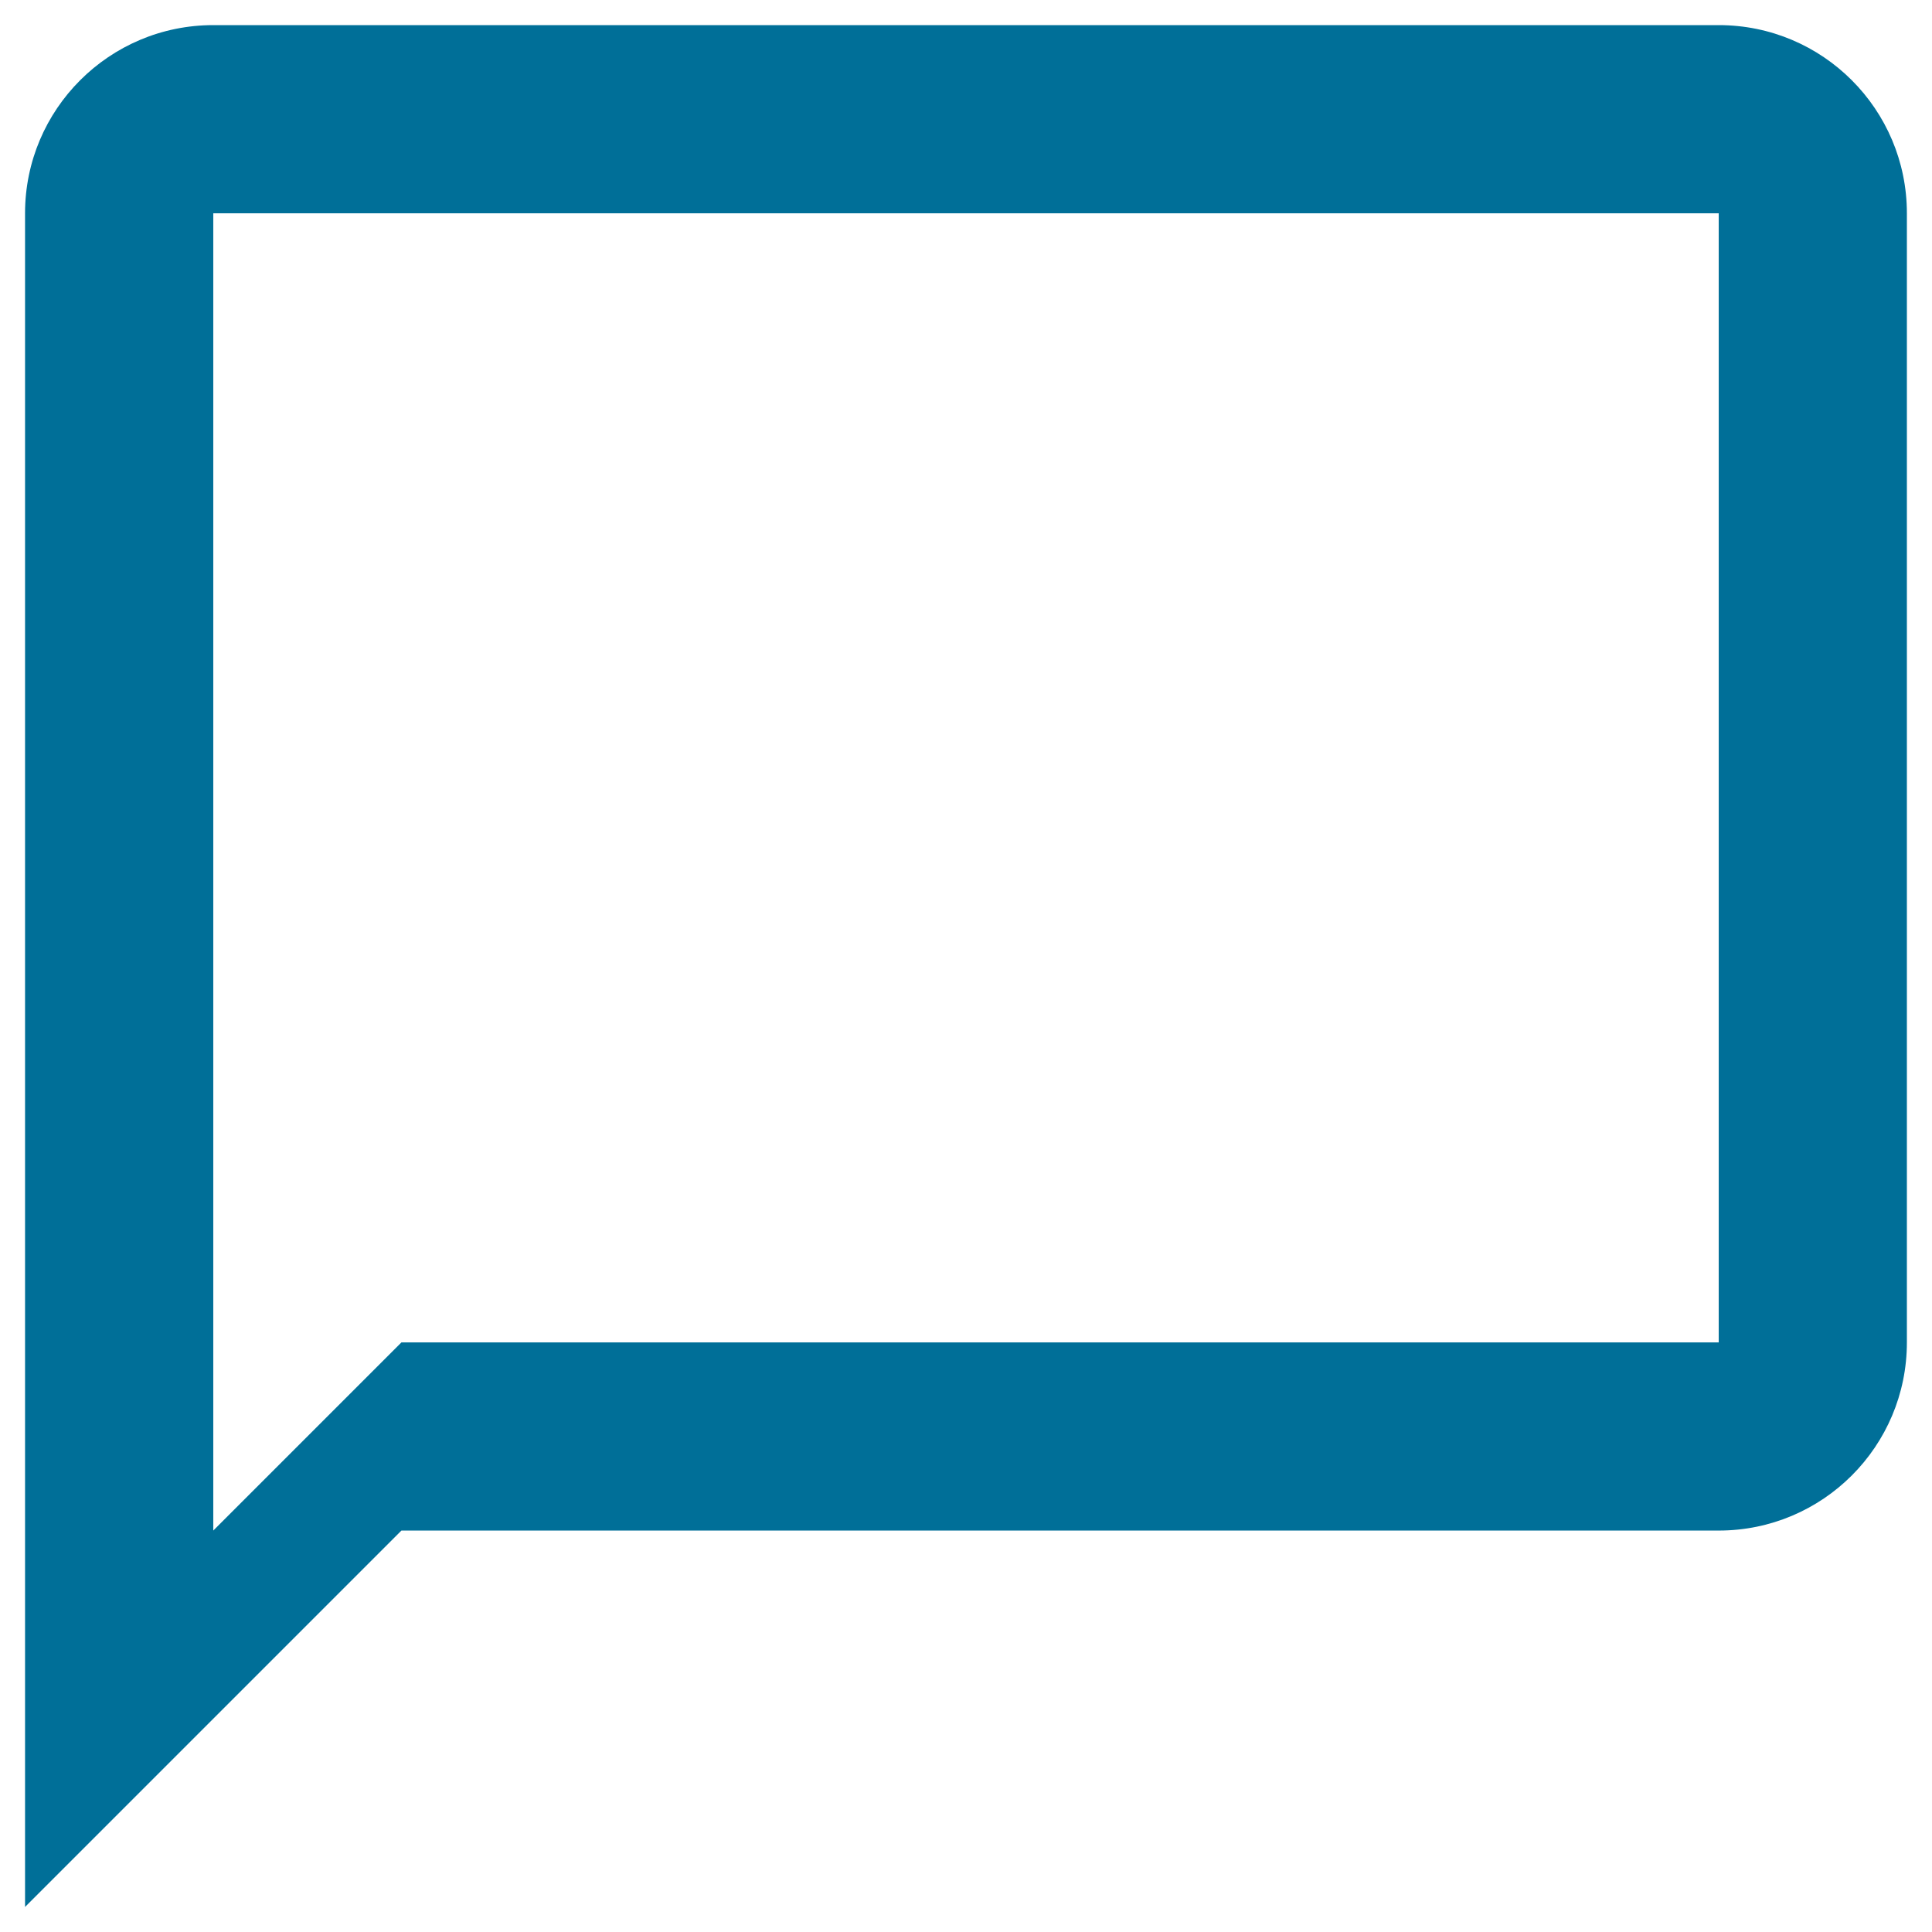 <svg width="28" height="28" viewBox="0 0 28 28" fill="none" xmlns="http://www.w3.org/2000/svg">
<path d="M24.909 0.364H3.091C1.584 0.364 0.363 1.585 0.363 3.091V27.637L5.818 22.182H24.909C26.416 22.182 27.636 20.962 27.636 19.455V3.091C27.636 1.585 26.416 0.364 24.909 0.364ZM24.909 19.455H5.818L3.091 22.182V3.091H24.909V19.455Z" fill="#006F98"/>
</svg>
